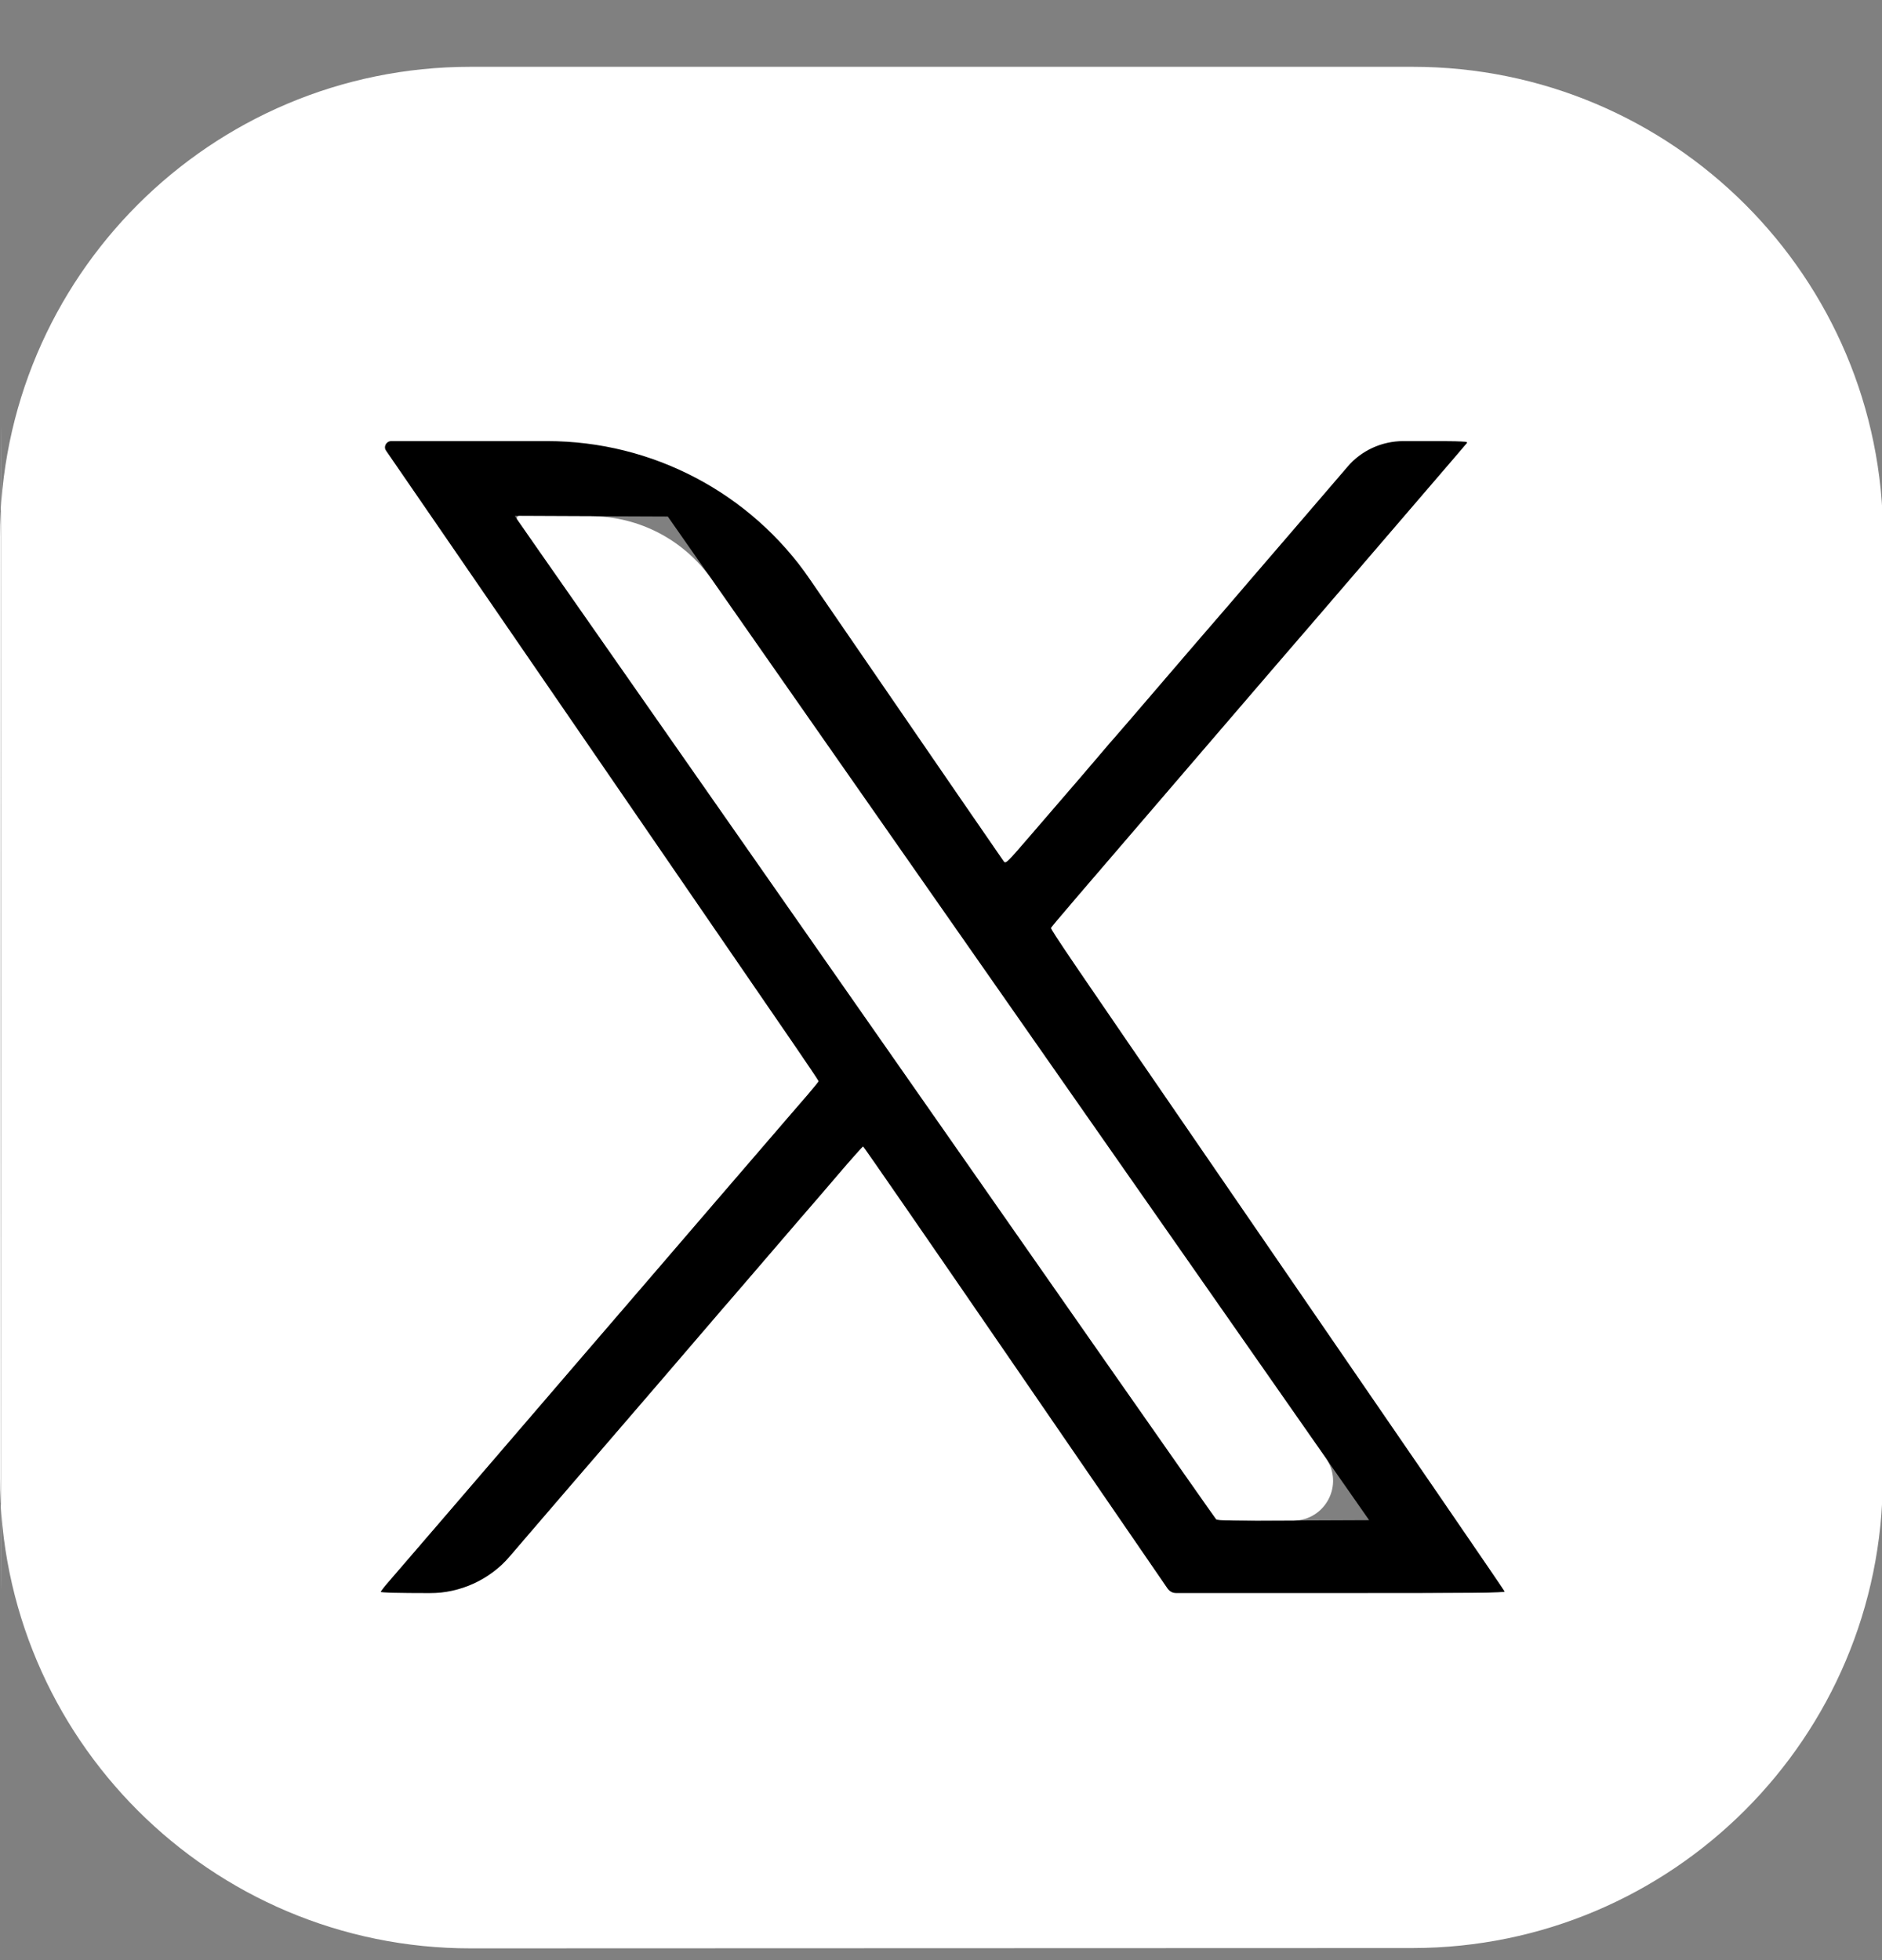<svg width="24" height="25" viewBox="0 0 24 25" fill="none" xmlns="http://www.w3.org/2000/svg">
<rect x="0" y="0" width="24" height="25" fill="#808080" stroke="none"/>
<g id="X_icon_2 1">
<g clip-path="url(#clip0_858_3897)">
<path id="Vector" fill-rule="evenodd" clip-rule="evenodd" d="M4.924 5.75C4.972 5.819 6.092 7.449 7.412 9.371C8.732 11.294 9.952 13.072 10.125 13.323C10.297 13.573 10.438 13.783 10.438 13.789C10.438 13.795 10.373 13.874 10.295 13.965C10.217 14.055 9.996 14.311 9.805 14.534C9.613 14.757 9.291 15.132 9.088 15.367C8.885 15.603 8.528 16.018 8.294 16.29C8.061 16.561 7.641 17.049 7.361 17.375C6.497 18.38 6.372 18.525 5.713 19.292C5.362 19.701 5.025 20.093 4.964 20.162C4.904 20.231 4.854 20.295 4.854 20.303C4.854 20.314 5.075 20.32 5.476 20.32H6.099L6.782 19.523C7.159 19.084 7.53 18.653 7.607 18.564C7.774 18.371 9.05 16.887 9.157 16.76C9.198 16.711 9.258 16.642 9.29 16.606C9.322 16.57 9.573 16.279 9.848 15.958C10.123 15.638 10.355 15.368 10.364 15.358C10.373 15.348 10.519 15.179 10.688 14.982C10.856 14.784 10.999 14.623 11.006 14.623C11.012 14.623 11.879 15.877 12.931 17.411C13.984 18.944 14.864 20.225 14.887 20.259L14.928 20.319L17.062 20.319C18.817 20.32 19.195 20.316 19.188 20.298C19.181 20.28 18.159 18.788 15.536 14.971C13.648 12.223 13.397 11.853 13.404 11.835C13.411 11.816 13.668 11.516 15.359 9.548C15.649 9.211 16.049 8.745 16.247 8.514C16.446 8.282 16.646 8.049 16.693 7.996C16.739 7.942 16.984 7.658 17.236 7.365C17.488 7.071 17.917 6.572 18.189 6.256C18.461 5.939 18.693 5.668 18.705 5.653C18.726 5.627 18.691 5.625 18.096 5.625H17.464L17.183 5.953C16.809 6.389 16.133 7.175 15.941 7.398C15.856 7.496 15.75 7.619 15.705 7.672C15.661 7.724 15.573 7.826 15.51 7.898C15.447 7.97 15.131 8.338 14.807 8.716C14.483 9.094 14.213 9.407 14.208 9.412C14.202 9.416 14.133 9.497 14.053 9.591C13.915 9.755 13.773 9.92 13.124 10.672C12.84 11.002 12.825 11.016 12.801 10.986C12.787 10.969 11.953 9.755 10.947 8.29L9.119 5.625L6.977 5.625L4.836 5.625L4.924 5.75ZM6.595 6.624C6.611 6.649 7.011 7.222 7.484 7.899C8.381 9.182 11.906 14.226 14.172 17.471C14.897 18.508 15.498 19.366 15.509 19.377C15.524 19.393 15.735 19.396 16.494 19.393L17.46 19.389L14.933 15.772C13.543 13.783 11.53 10.902 10.461 9.371L8.516 6.588L7.541 6.584L6.566 6.58L6.595 6.624Z" fill="black"/>
<path id="Vector_2" fill-rule="evenodd" clip-rule="evenodd" d="M0 12.852V18.85C0 22.164 2.688 24.851 6.002 24.85L12.004 24.848L18.012 24.846C21.324 24.844 24.009 22.16 24.01 18.848L24.012 12.848L24.014 6.854C24.015 3.539 21.329 0.852 18.014 0.852H12.008H6C2.686 0.852 0 3.538 0 6.852V12.852ZM0.008 12.86C0.008 19.46 0.01 22.16 0.012 18.86C0.014 15.56 0.014 10.16 0.012 6.86C0.01 3.56 0.008 6.26 0.008 12.86ZM4.924 5.751C4.973 5.82 6.092 7.45 7.412 9.372C8.732 11.295 9.953 13.073 10.125 13.323C10.297 13.574 10.438 13.784 10.438 13.79C10.438 13.796 10.374 13.875 10.296 13.966C10.217 14.056 9.997 14.312 9.805 14.535C9.614 14.757 9.291 15.132 9.088 15.368C8.885 15.604 8.528 16.019 8.295 16.291C8.061 16.562 7.642 17.05 7.362 17.375C6.497 18.381 6.372 18.526 5.714 19.293C5.363 19.702 5.025 20.093 4.965 20.163C4.904 20.232 4.855 20.295 4.855 20.304C4.855 20.314 5.076 20.32 5.477 20.32C5.872 20.32 6.247 20.148 6.504 19.848L6.783 19.523C7.159 19.085 7.53 18.653 7.608 18.564C7.775 18.372 9.051 16.887 9.158 16.761C9.199 16.712 9.259 16.643 9.291 16.607C9.322 16.571 9.573 16.279 9.848 15.959C10.123 15.638 10.356 15.368 10.365 15.359C10.374 15.349 10.52 15.18 10.688 14.982C10.857 14.785 11 14.624 11.007 14.624C11.013 14.624 11.879 15.878 12.932 17.411C13.985 18.944 14.864 20.226 14.887 20.259C14.914 20.297 14.957 20.32 15.003 20.32L17.063 20.32C18.818 20.32 19.195 20.316 19.189 20.299C19.182 20.28 18.159 18.789 15.537 14.972C13.648 12.223 13.397 11.854 13.404 11.835C13.411 11.817 13.669 11.516 15.359 9.549C15.649 9.211 16.049 8.746 16.248 8.514C16.447 8.283 16.647 8.05 16.694 7.997C16.74 7.943 16.984 7.659 17.237 7.365C17.489 7.072 17.918 6.573 18.189 6.256C18.461 5.94 18.694 5.669 18.706 5.653C18.727 5.627 18.691 5.626 18.096 5.626H17.896C17.622 5.626 17.362 5.745 17.183 5.953C16.809 6.39 16.133 7.176 15.941 7.398C15.856 7.496 15.751 7.62 15.706 7.673C15.662 7.725 15.574 7.827 15.511 7.899C15.448 7.97 15.132 8.338 14.807 8.717C14.483 9.095 14.214 9.408 14.208 9.413C14.203 9.417 14.133 9.498 14.054 9.592C13.915 9.756 13.774 9.921 13.125 10.673C12.841 11.003 12.826 11.017 12.802 10.987C12.788 10.969 11.954 9.756 10.948 8.29L10.331 7.392C9.573 6.286 8.318 5.626 6.978 5.626L4.99 5.626C4.925 5.626 4.887 5.698 4.924 5.751ZM6.596 6.625C6.612 6.649 7.012 7.223 7.485 7.899C8.382 9.182 11.906 14.227 14.173 17.472C14.898 18.509 15.499 19.366 15.51 19.378C15.525 19.394 15.736 19.397 16.495 19.394C16.903 19.392 17.142 18.933 16.908 18.598L14.934 15.773C13.544 13.783 11.531 10.903 10.461 9.372L9.075 7.388C8.724 6.887 8.153 6.587 7.541 6.584L6.62 6.58C6.597 6.58 6.583 6.606 6.596 6.625Z" fill="white"/>
</g>
</g>
<defs>
<clipPath id="clip0_858_3897">
<rect y="0.852" width="24" height="24" rx="3.571" fill="white"/>
</clipPath>
</defs>
</svg>
